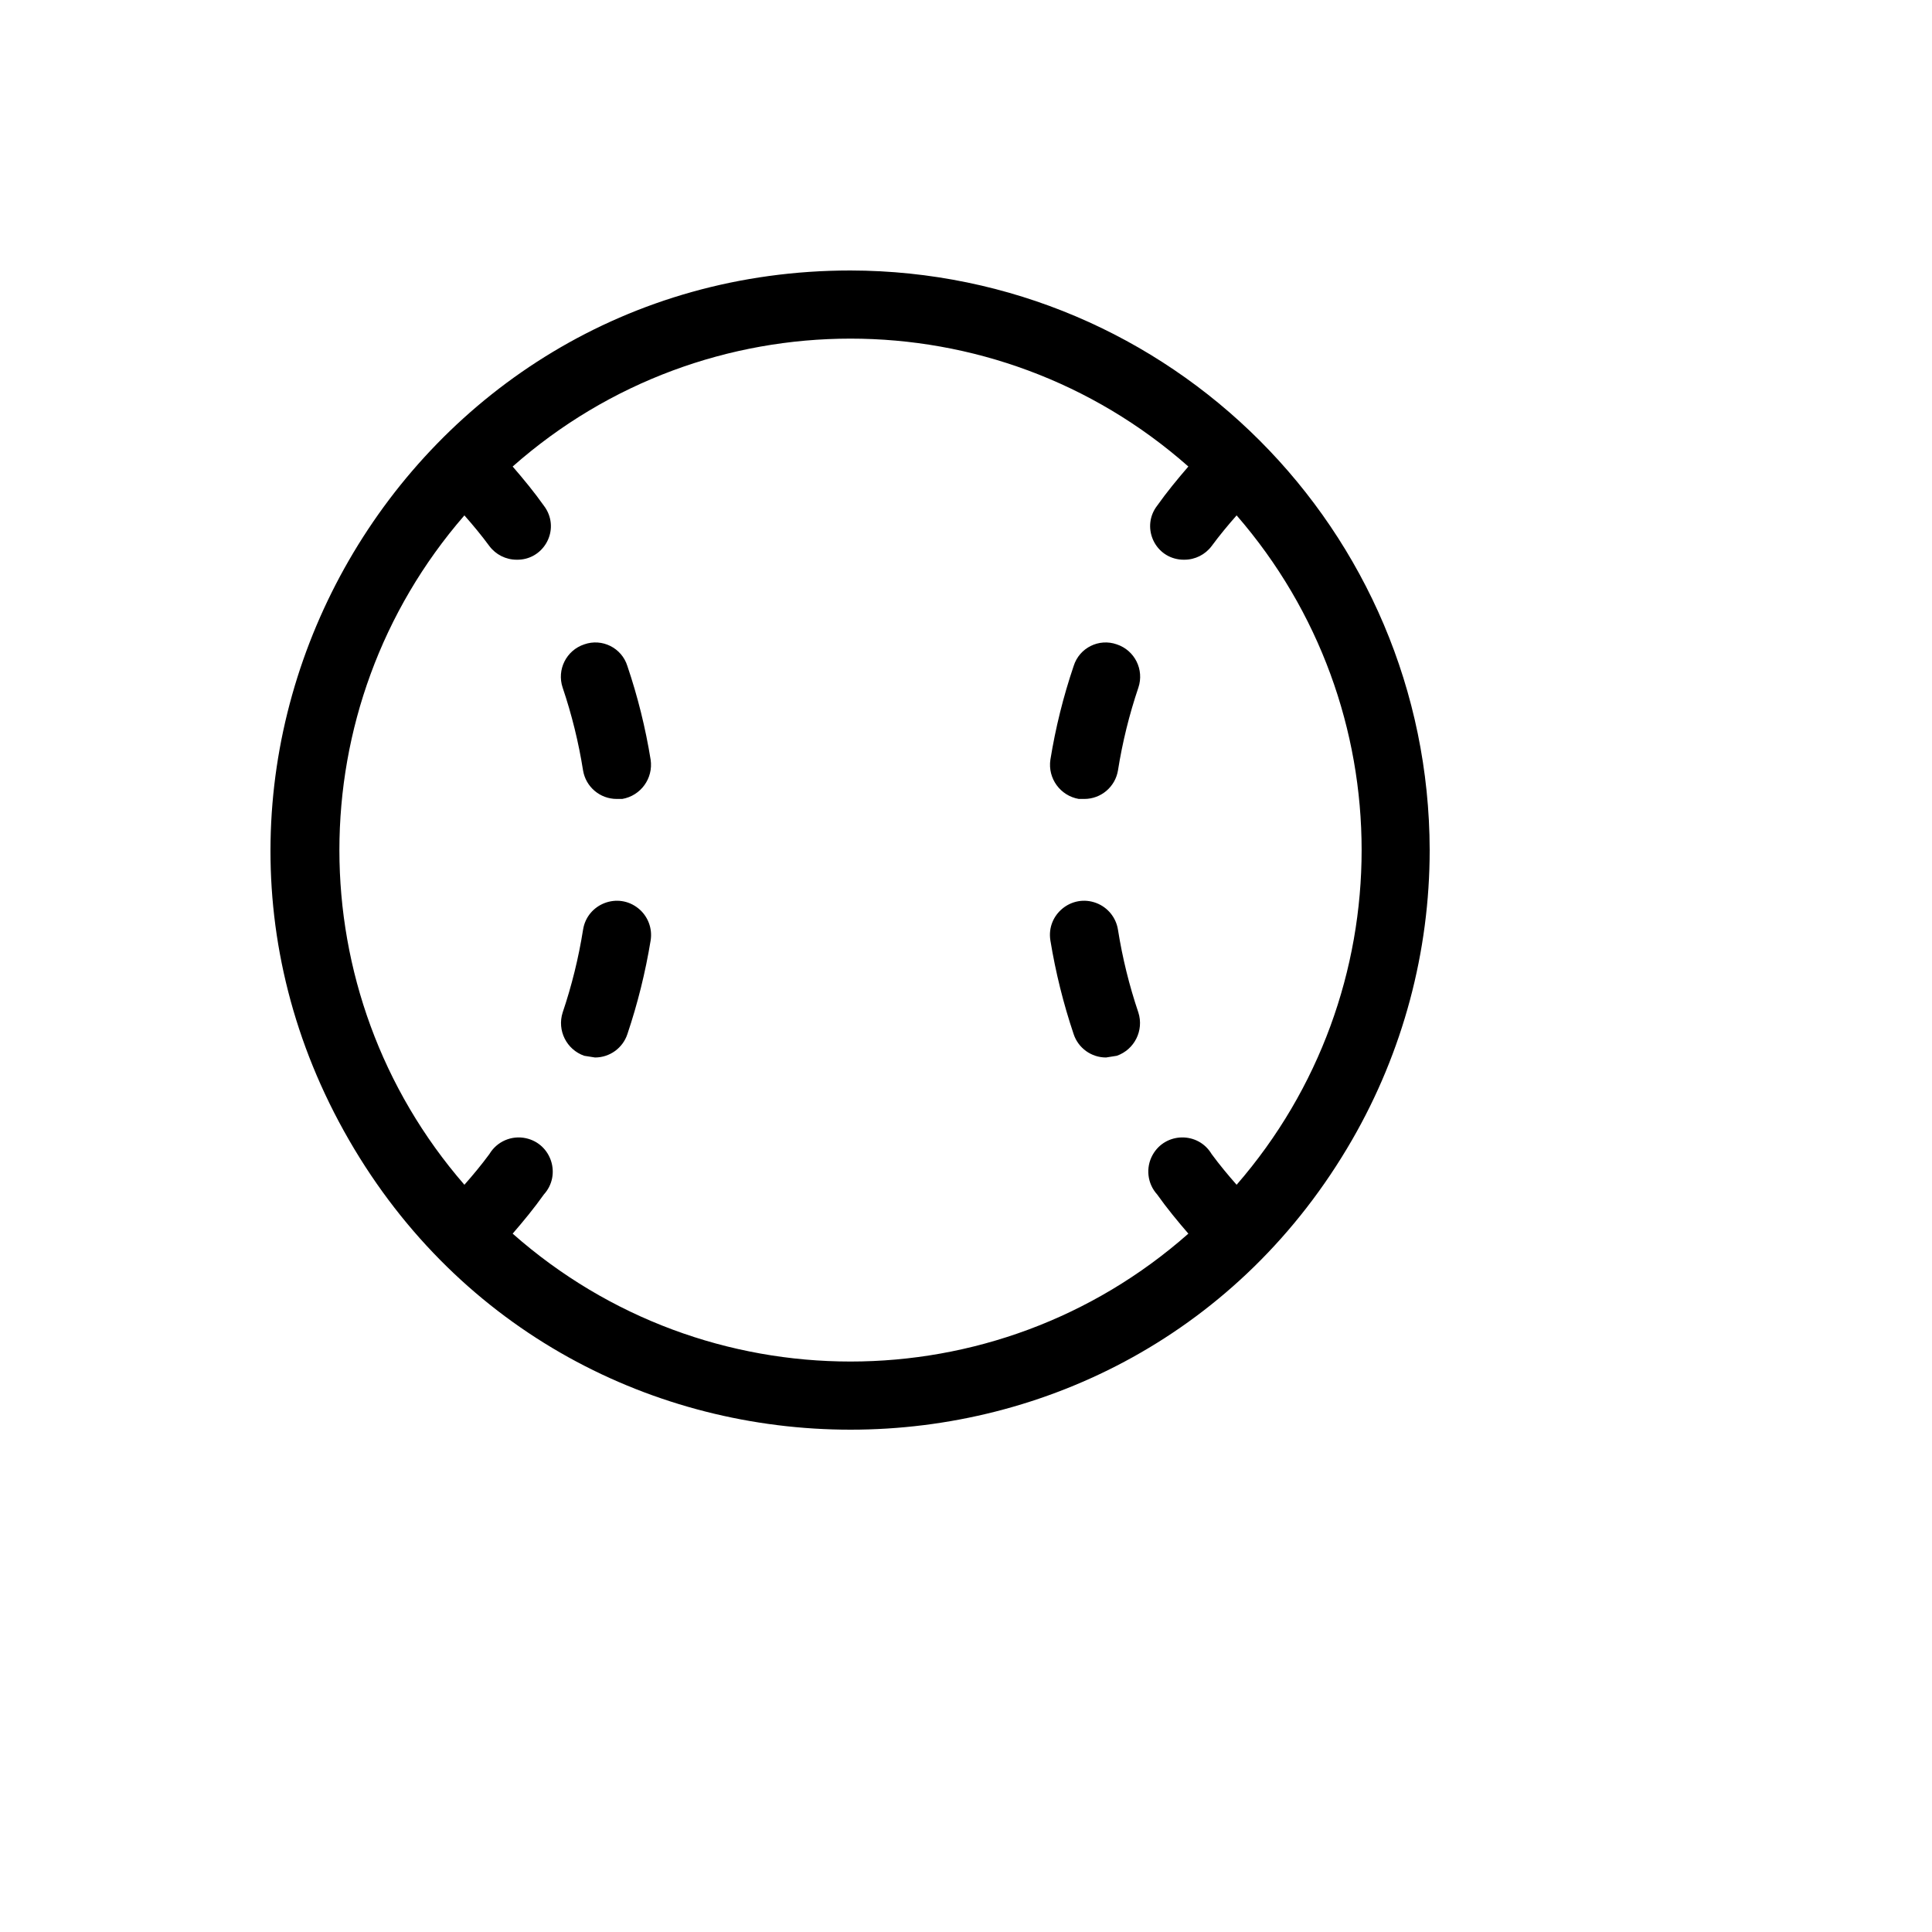 <svg xmlns="http://www.w3.org/2000/svg" version="1.1" xmlns:xlink="http://www.w3.org/1999/xlink" width="100%" height="100%" id="svgWorkerArea" viewBox="-25 -25 625 625" xmlns:idraw="https://idraw.muisca.co" style="background: white;"><defs id="defsdoc"><pattern id="patternBool" x="0" y="0" width="10" height="10" patternUnits="userSpaceOnUse" patternTransform="rotate(35)"><circle cx="5" cy="5" r="4" style="stroke: none;fill: #ff000070;"></circle></pattern></defs><g id="fileImp-421971685" class="cosito"><path id="pathImp-150277237" class="grouped" d="M250.14 62.5C105.91 62.5 15.766 218.75 87.881 343.75 159.996 468.75 340.284 468.75 412.398 343.75 428.843 315.246 437.5 282.913 437.5 250 437.298 146.53 353.532 62.702 250.14 62.5 250.14 62.5 250.14 62.5 250.14 62.5M140.846 374.081C144.336 370.037 147.826 365.809 150.949 361.397 156.649 355.108 153.407 345.003 145.115 343.207 140.487 342.206 135.737 344.274 133.315 348.346 130.744 351.838 127.988 355.147 125.233 358.272 71.315 296.175 71.315 203.826 125.233 141.728 127.988 144.853 130.744 148.162 133.315 151.654 135.397 154.432 138.663 156.066 142.132 156.066 150.473 156.245 155.88 147.321 151.864 140.003 151.596 139.514 151.29 139.045 150.949 138.603 147.826 134.191 144.336 129.963 140.846 125.919 203.283 70.754 296.997 70.754 359.433 125.919 355.943 129.963 352.453 134.191 349.33 138.603 344.238 145.216 348.209 154.866 356.478 155.973 357.031 156.047 357.589 156.078 358.147 156.066 361.616 156.066 364.883 154.432 366.964 151.654 369.536 148.162 372.291 144.853 375.046 141.728 428.964 203.826 428.964 296.175 375.046 358.272 372.291 355.147 369.536 351.838 366.964 348.346 362.624 341.05 352.02 341.192 347.877 348.601 345.565 352.736 346.149 357.887 349.33 361.397 352.453 365.809 355.943 370.037 359.433 374.081 296.997 429.246 203.283 429.246 140.846 374.081 140.846 374.081 140.846 374.081 140.846 374.081M343.269 197.427C340.312 206.17 338.1 215.148 336.656 224.265 335.762 229.56 331.185 233.442 325.818 233.456 325.818 233.456 323.982 233.456 323.982 233.456 317.988 232.423 313.911 226.794 314.797 220.772 316.461 210.47 318.98 200.324 322.329 190.441 324.163 184.574 330.498 181.404 336.289 183.456 342.077 185.378 345.205 191.639 343.269 197.427 343.269 197.427 343.269 197.427 343.269 197.427M343.269 302.574C345.099 308.353 342.007 314.541 336.289 316.544 336.289 316.544 332.799 317.096 332.799 317.096 328.051 317.103 323.832 314.066 322.329 309.559 319.001 299.67 316.482 289.526 314.797 279.228 313.454 270.808 321.722 264.091 329.68 267.136 333.373 268.55 336.033 271.828 336.656 275.735 338.1 284.852 340.312 293.83 343.269 302.574 343.269 302.574 343.269 302.574 343.269 302.574M157.011 197.427C155.074 191.639 158.202 185.378 163.991 183.456 169.781 181.404 176.117 184.574 177.951 190.441 181.299 200.324 183.819 210.47 185.482 220.772 186.368 226.794 182.292 232.423 176.298 233.456 176.298 233.456 174.461 233.456 174.461 233.456 169.094 233.442 164.518 229.56 163.623 224.265 162.18 215.148 159.968 206.17 157.011 197.427 157.011 197.427 157.011 197.427 157.011 197.427M185.482 279.228C183.798 289.526 181.279 299.67 177.951 309.559 176.447 314.066 172.229 317.103 167.481 317.096 167.481 317.096 163.991 316.544 163.991 316.544 158.273 314.541 155.181 308.353 157.011 302.574 159.968 293.83 162.18 284.852 163.623 275.735 164.967 267.316 174.914 263.509 181.529 268.883 184.599 271.377 186.106 275.32 185.482 279.228 185.482 279.228 185.482 279.228 185.482 279.228"></path></g></svg>